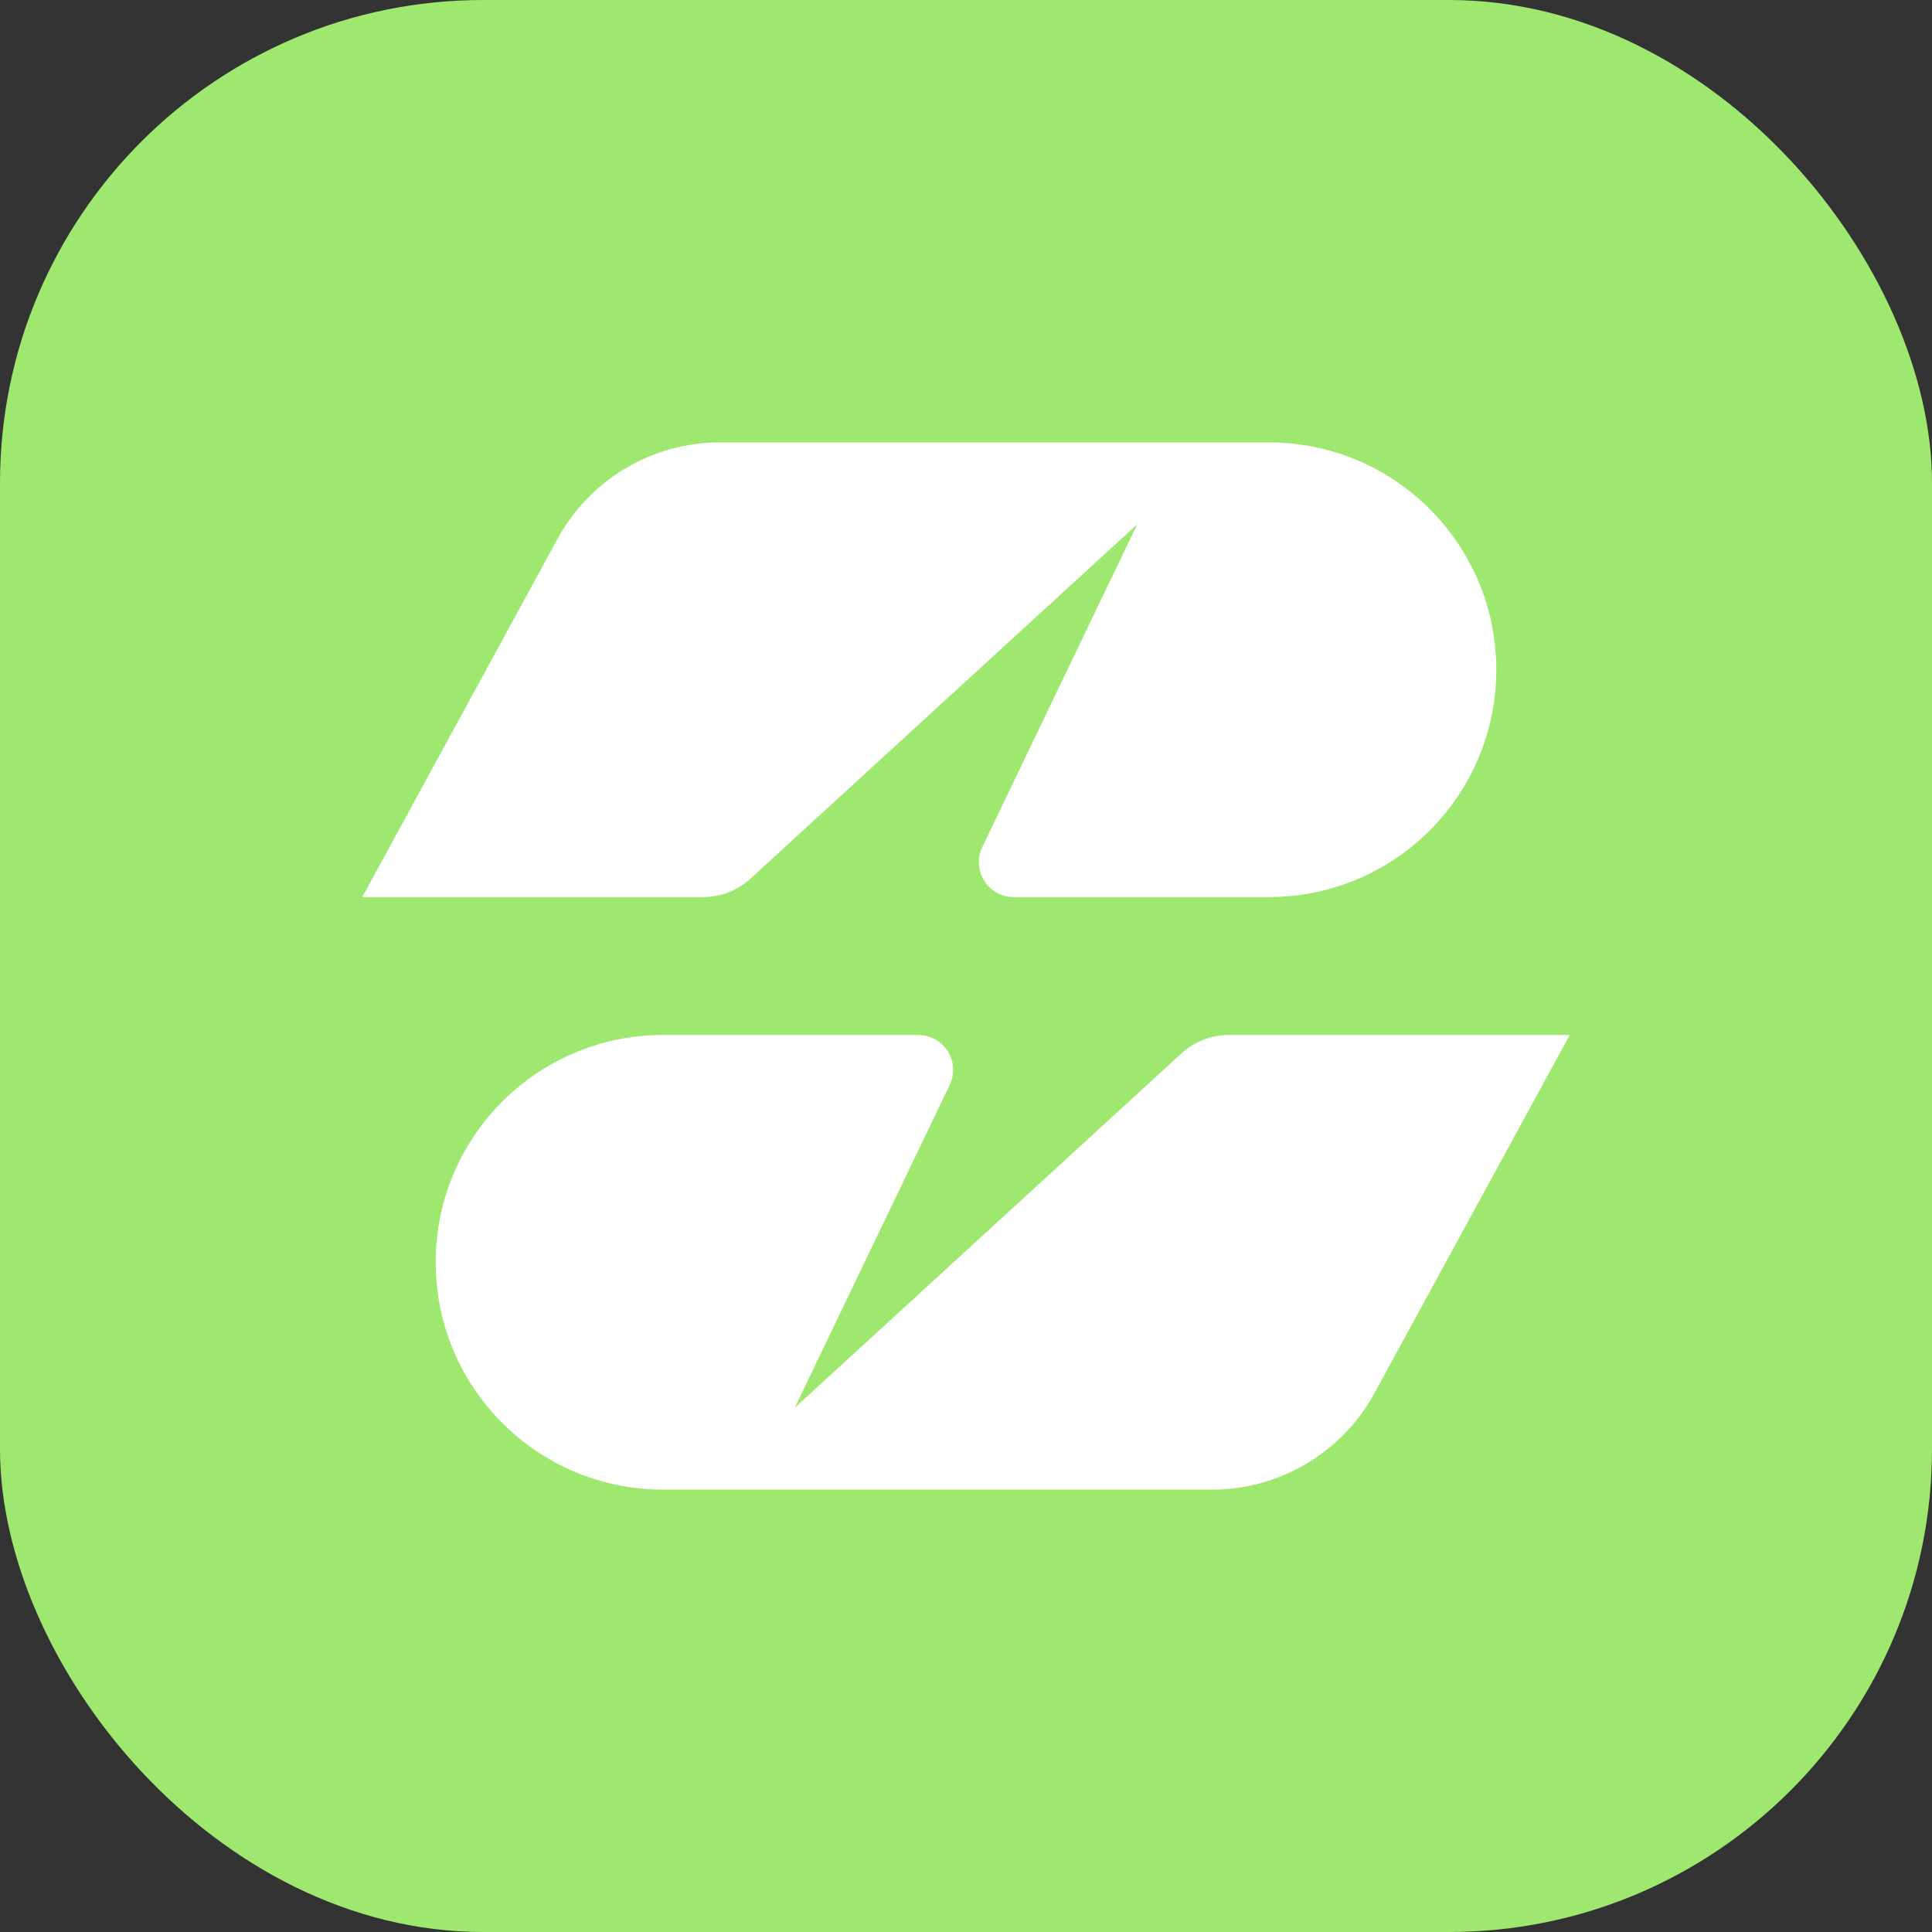 <svg width="48" height="48" viewBox="0 0 48 48" fill="none" xmlns="http://www.w3.org/2000/svg">
<rect x="0" y="0" width="48" height="48" fill="#333333" stroke="none"/>
<rect width="48" height="48" rx="12" fill="#9FE870"/>
<path d="M17.885 10.992C16.204 10.992 14.658 11.911 13.853 13.386L9 22.287H17.472C17.906 22.287 18.324 22.125 18.644 21.831L28.255 13.025L24.405 21.045C24.129 21.62 24.549 22.287 25.187 22.287H31.527C34.646 22.287 37.175 19.759 37.175 16.64C37.175 13.521 34.646 10.992 31.527 10.992H17.885Z" fill="white"/>
<path d="M30.115 37.009C31.796 37.009 33.342 36.09 34.147 34.614L39 25.714H30.528C30.094 25.714 29.676 25.876 29.356 26.169L19.745 34.976L23.595 26.956C23.871 26.381 23.451 25.714 22.813 25.714H16.473C13.354 25.714 10.825 28.242 10.825 31.361C10.825 34.48 13.354 37.009 16.473 37.009L30.115 37.009Z" fill="white"/>
</svg>
